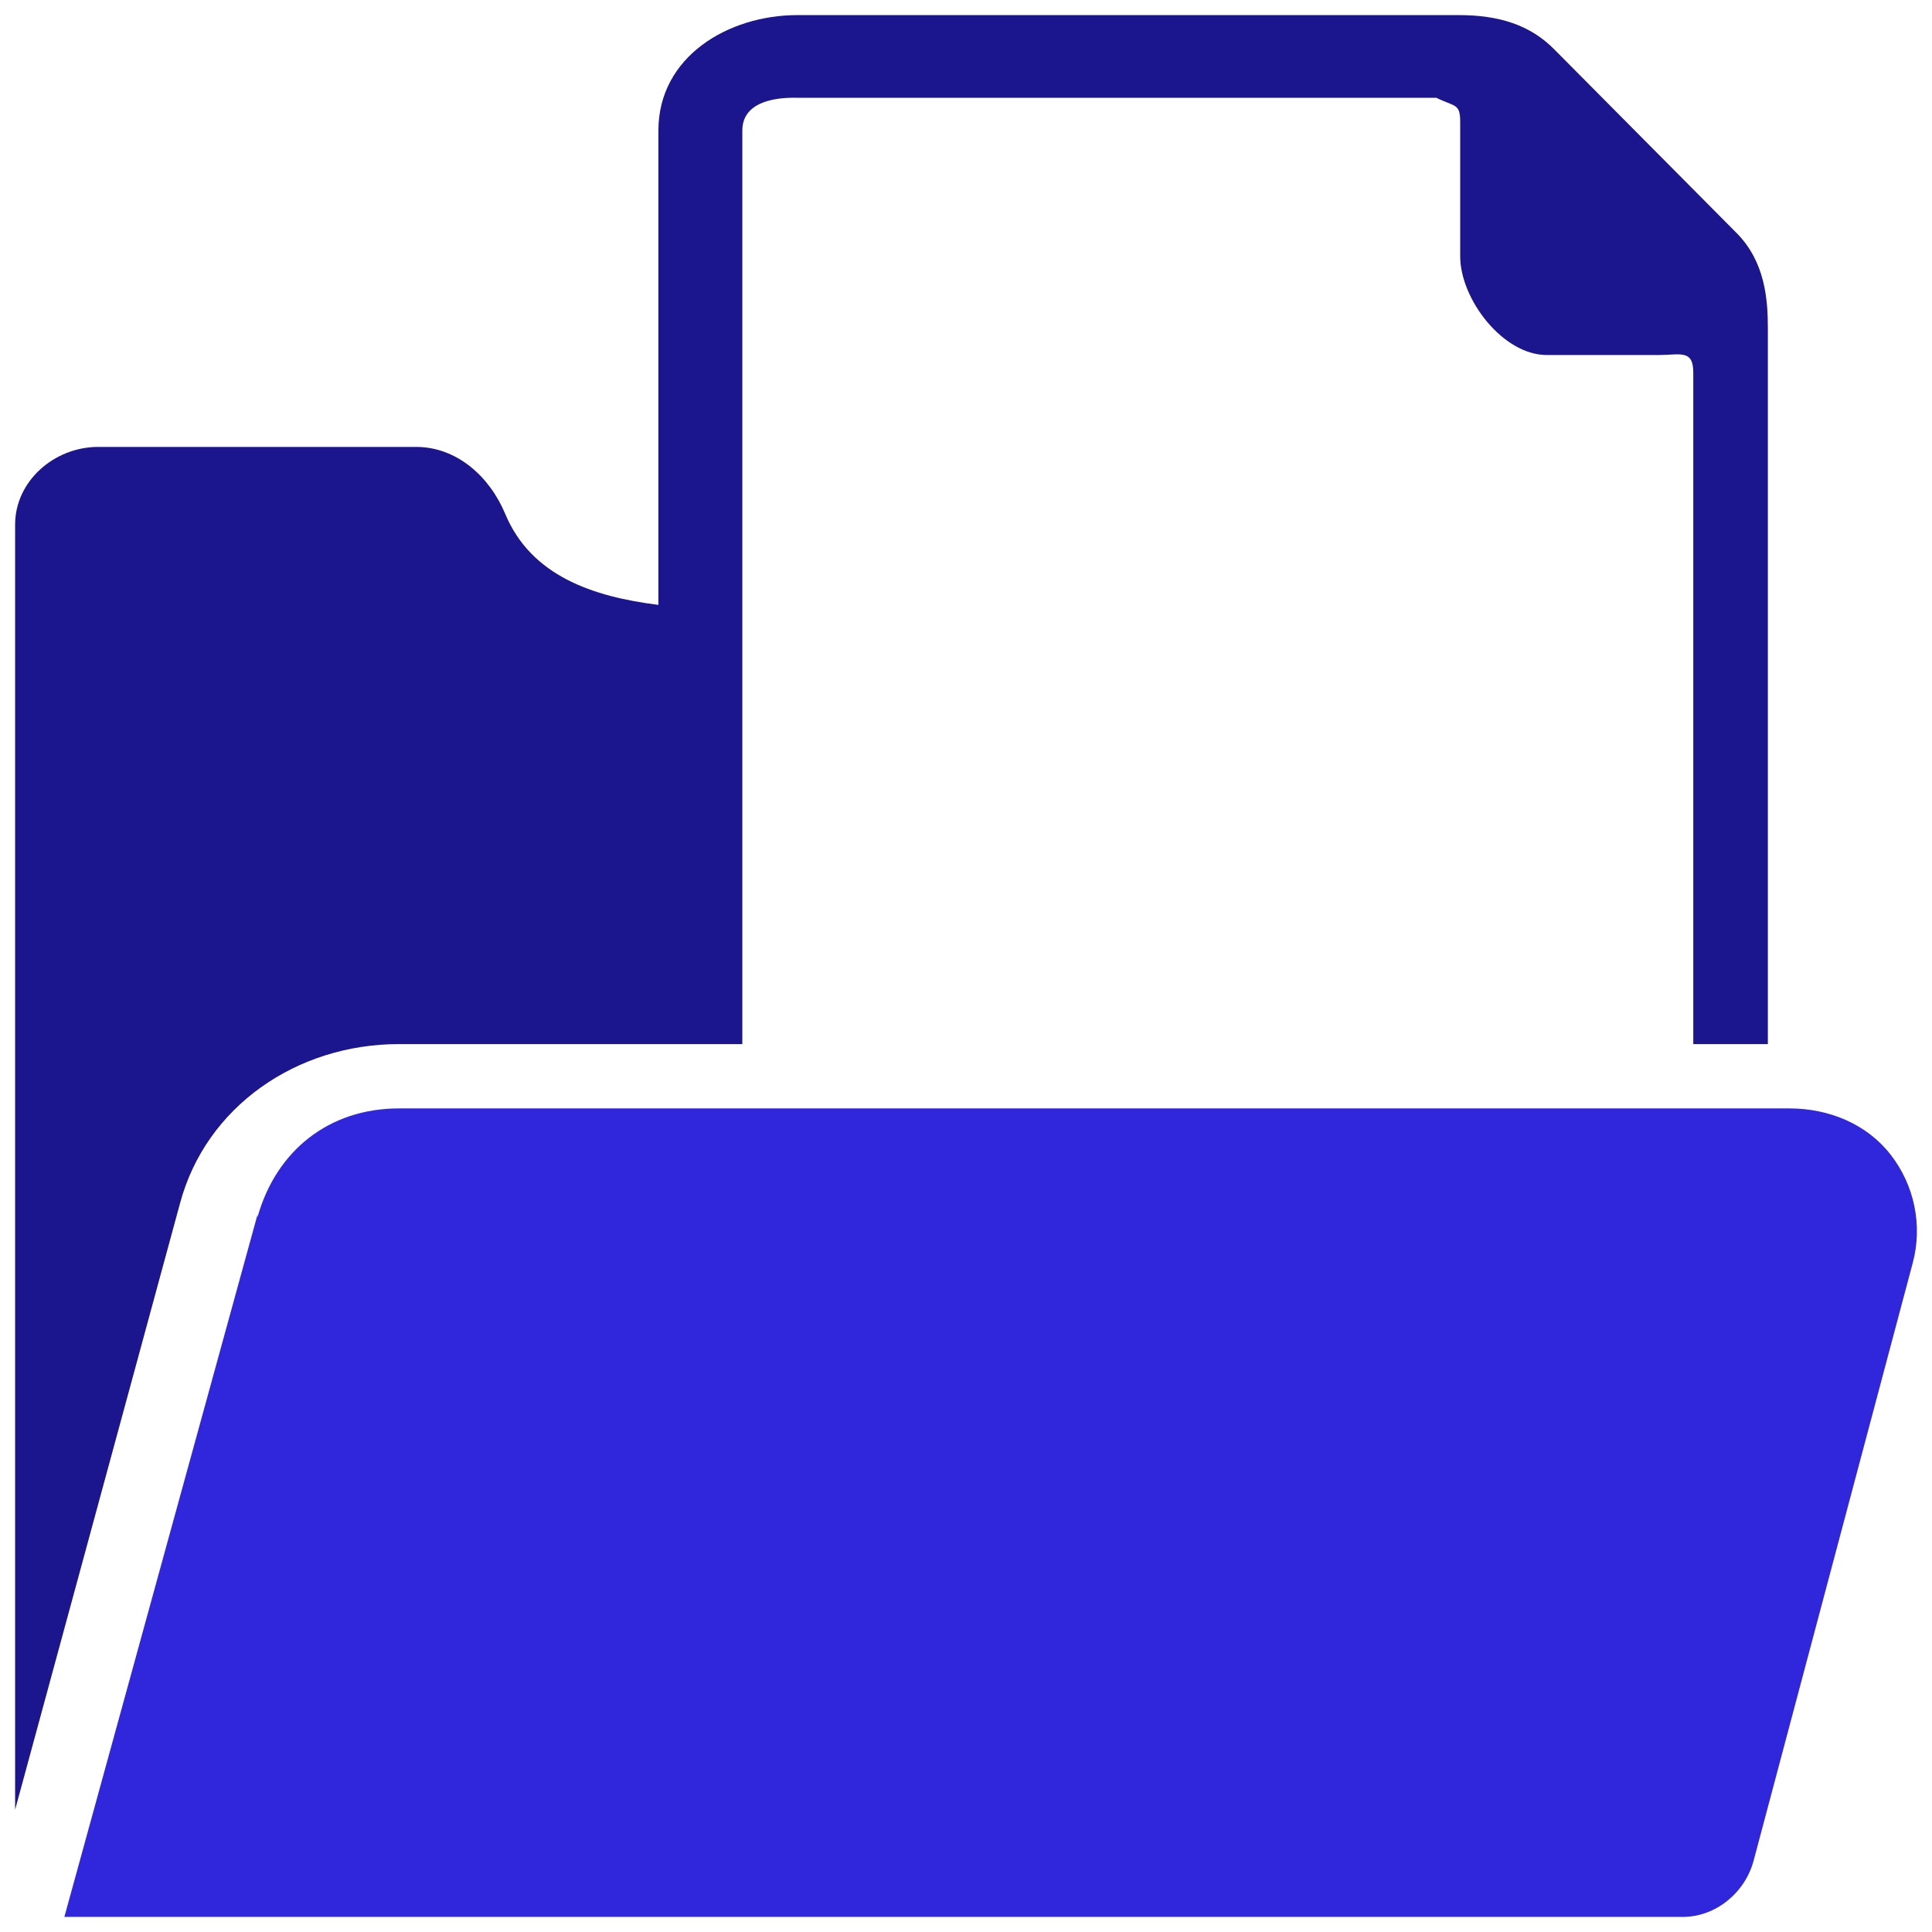 <?xml version="1.0" encoding="UTF-8" standalone="no"?>
<!-- Created with Inkscape (http://www.inkscape.org/) -->

<svg
   xmlns:dc="http://purl.org/dc/elements/1.1/"
   xmlns:cc="http://creativecommons.org/ns#"
   xmlns:rdf="http://www.w3.org/1999/02/22-rdf-syntax-ns#"
   xmlns:svg="http://www.w3.org/2000/svg"
   xmlns="http://www.w3.org/2000/svg"
   xmlns:sodipodi="http://sodipodi.sourceforge.net/DTD/sodipodi-0.dtd"
   xmlns:inkscape="http://www.inkscape.org/namespaces/inkscape"
   width="128"
   height="128"
   viewBox="0 0 128 128"
   id="svg2"
   version="1.1"
   inkscape:version="0.91 r13725"
   sodipodi:docname="document_open.svg">
  <defs
     id="defs4" />
  <sodipodi:namedview
     id="base"
     pagecolor="#ffffff"
     bordercolor="#666666"
     borderopacity="1.0"
     inkscape:pageopacity="0.0"
     inkscape:pageshadow="2"
     inkscape:zoom="11.2"
     inkscape:cx="8.0642339"
     inkscape:cy="69.707741"
     inkscape:document-units="px"
     inkscape:current-layer="layer1"
     showgrid="false"
     units="px"
     inkscape:window-width="3840"
     inkscape:window-height="2128"
     inkscape:window-x="0"
     inkscape:window-y="32"
     inkscape:window-maximized="0" />
  <g
     inkscape:label="Layer 1"
     inkscape:groupmode="layer"
     id="layer1"
     transform="translate(0,-924.362)">
    <g
       id="g4152"
       transform="translate(95.316,26.036)">
      <path
         style="fill:#3027dd;fill-opacity:1"
         inkscape:connector-curvature="0"
         d="m 29.929,974.807 c -1.587,-2.028 -4.087,-3.045 -6.686,-3.045 l -92.131,0 c -4.627,0 -8.133,2.796 -9.368,7.205 0,0 0,-0.166 0,-0.166 l -12.796,46.526 107.224,0 c 2.205,0 4.135,-1.627 4.694,-3.728 L 31.412,981.984 c 0.66,-2.477 0.106,-5.15 -1.482,-7.177 z"
         id="path6-6" />
      <path
         style="fill:#1c168e;fill-opacity:1"
         inkscape:connector-curvature="0"
         d="m -68.887,967.5 16.839,0 3.521,0 2.392,0 0,-60.527 c 0,-2.327 3.251,-2.169 3.657,-2.169 l 42.324,0 c 1.23,0.609 1.58,0.361 1.58,1.592 l 0,8.908 c 0,2.835 2.822,6.543 5.737,6.543 l 7.439,0 c 1.361,0 2.266,-0.393 2.266,1.149 l 0,44.503 4.941,0 0,-47.445 c 0,-1.922 -0.195,-4.369 -2.032,-6.251 L 7.687,901.626 c -1.597,-1.637 -3.666,-2.3 -6.366,-2.3 l -43.8,0 c -4.602,0 -9.216,2.759 -9.216,7.647 l 0,31.428 c -4.324,-0.539 -8.43,-1.911 -10.149,-6.028 -1.03,-2.469 -3.2,-4.438 -5.909,-4.438 l -21.052,0 c -2.922,0 -5.51,2.269 -5.51,5.148 l 0,7.031 0,1.136 0,76.973 10.922,-40.159 c 1.718,-6.441 7.748,-10.564 14.506,-10.564 z"
         id="path8" />
    </g>
  </g>
</svg>
